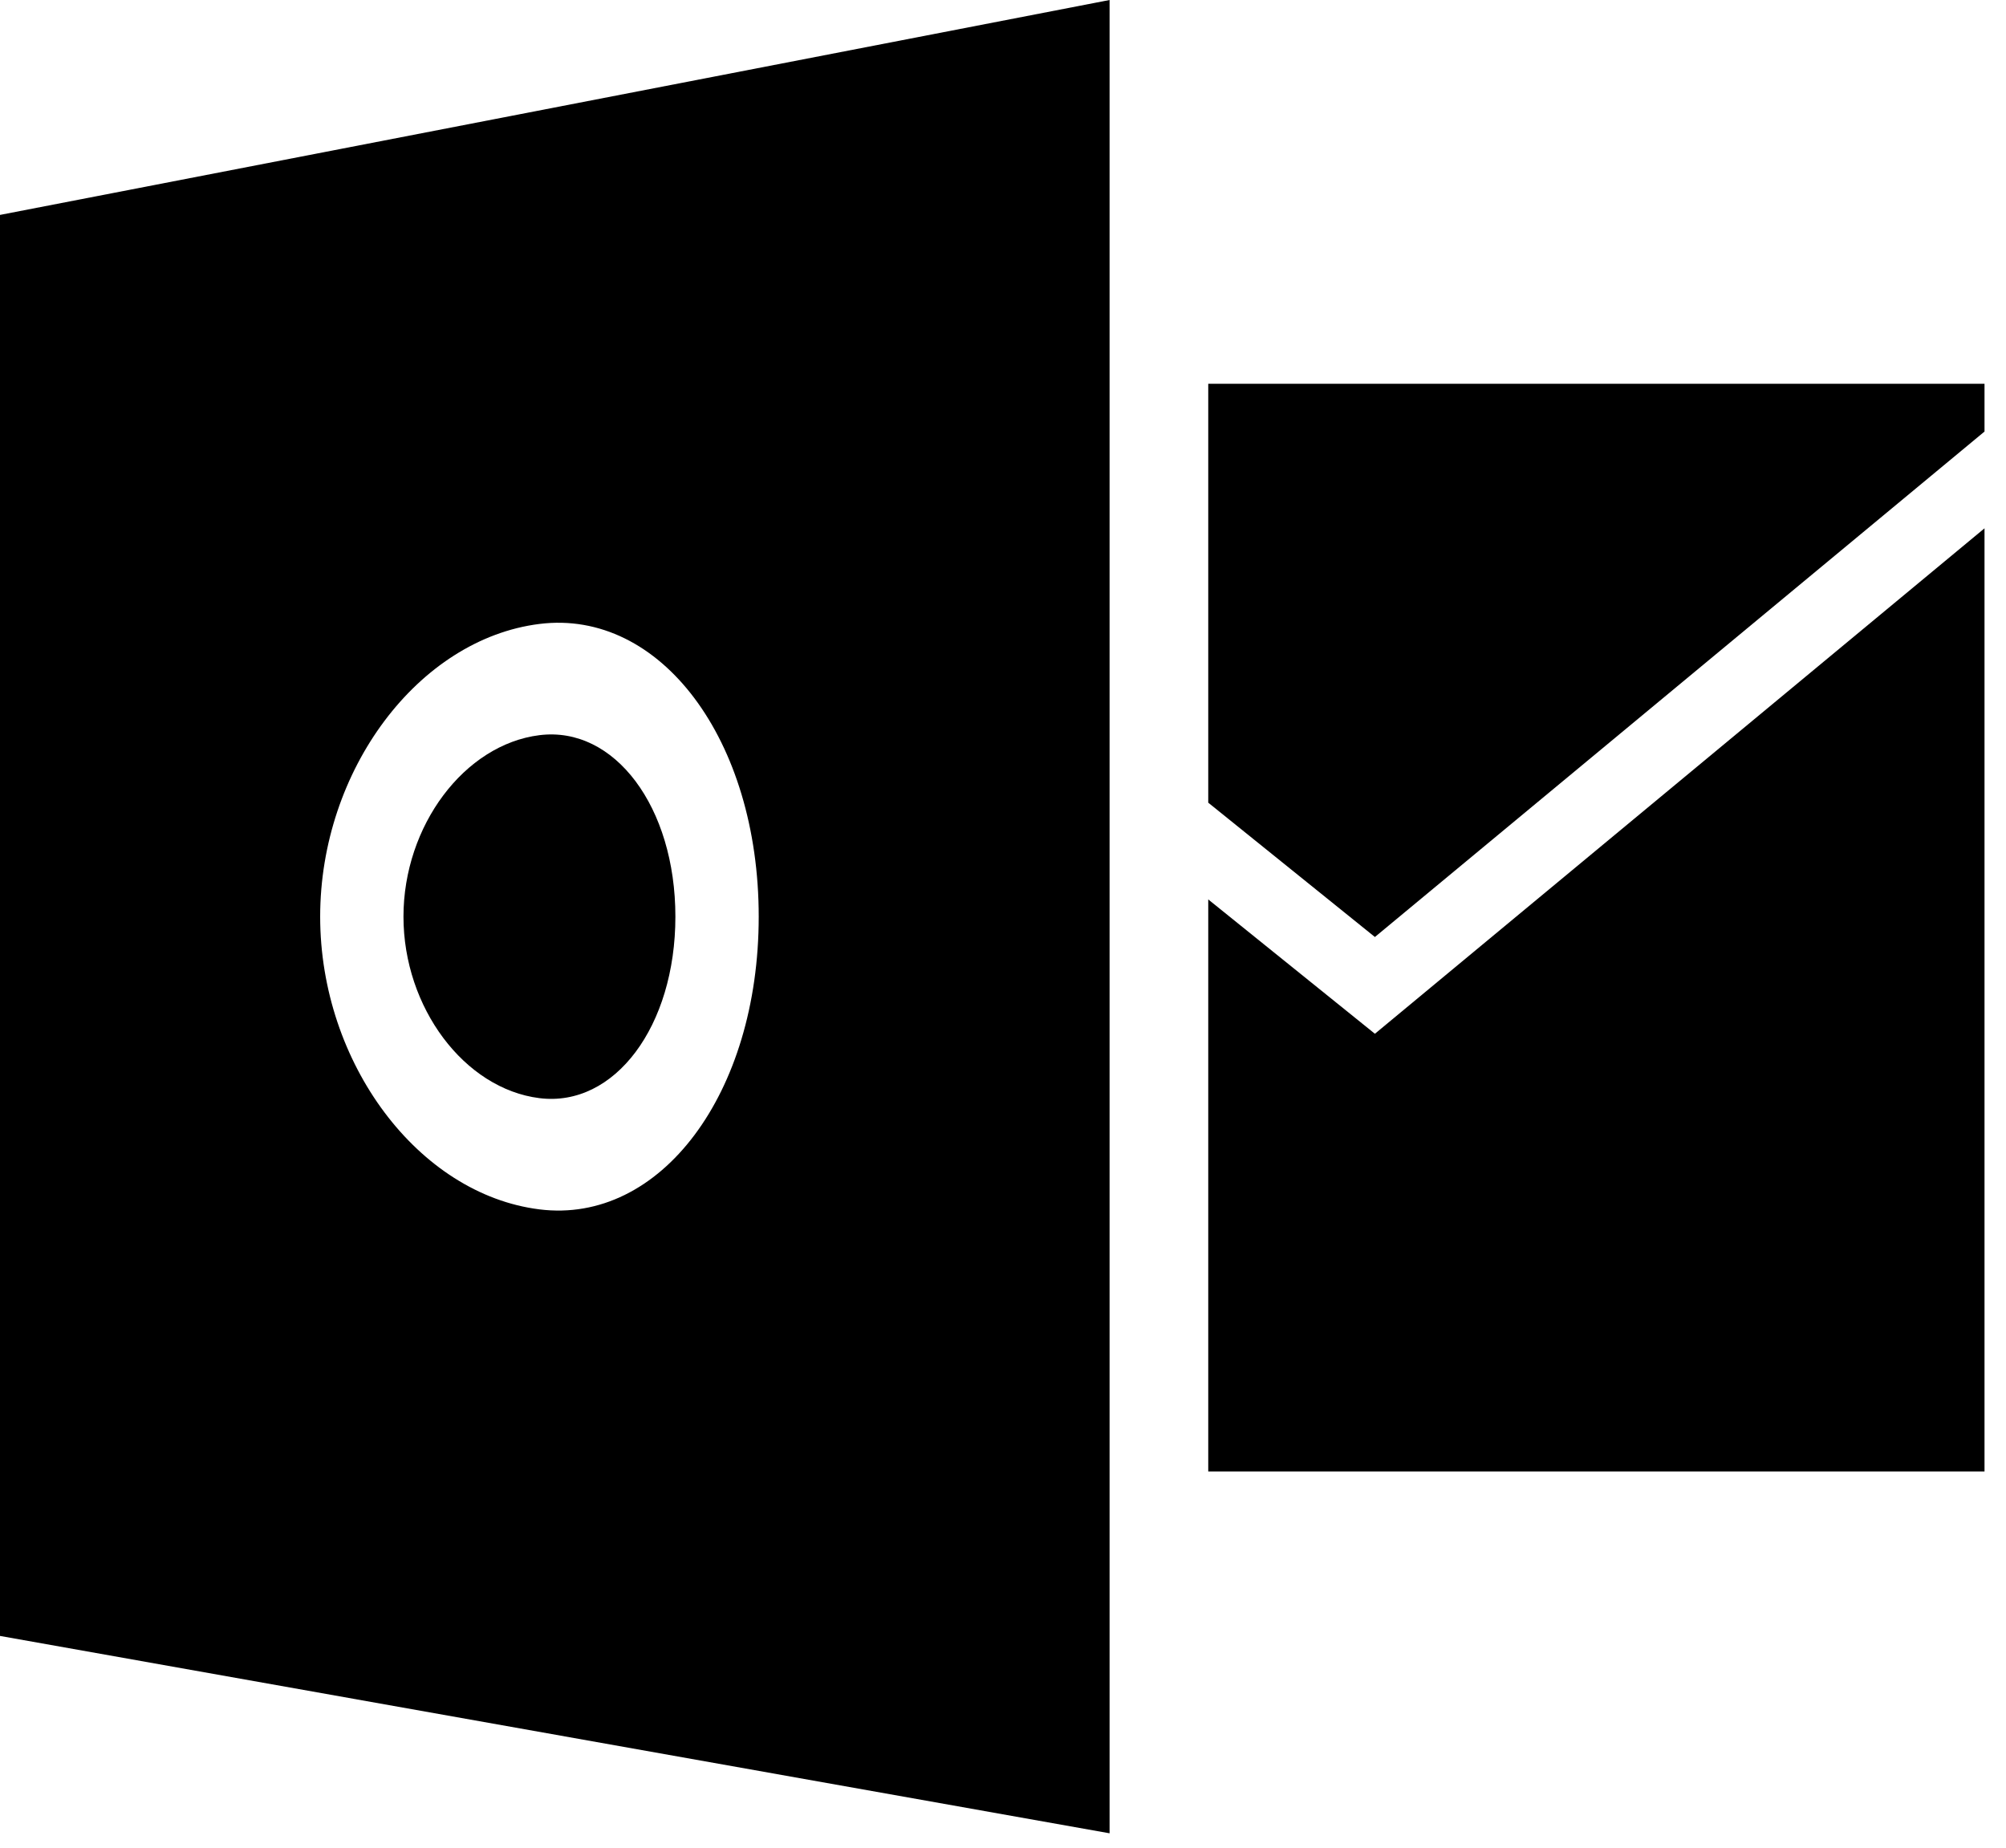 <svg width="76" height="70" viewBox="0 0 76 70" fill="none" xmlns="http://www.w3.org/2000/svg">
<path d="M20.437 27.852C17.592 28.207 15.286 31.286 15.286 34.727C15.286 38.169 17.592 41.247 20.437 41.603C23.282 41.959 25.588 38.881 25.588 34.727C25.588 30.574 23.282 27.496 20.437 27.852Z" fill="black"/>
<path d="M0 8.142V61.977L42.038 69.454V0L0 8.142ZM20.437 45.817C15.849 45.243 12.13 40.277 12.13 34.727C12.13 29.177 15.849 24.212 20.437 23.638C25.026 23.064 28.745 28.029 28.745 34.727C28.745 41.426 25.026 46.391 20.437 45.817Z" fill="black"/>
<path d="M75.186 16.349L52.09 35.498L45.776 30.409V14.539H75.186V16.349Z" fill="black"/>
<path d="M75.186 20.015L52.09 39.164L45.776 34.075V55.746H75.186V20.015Z" fill="black"/>
</svg>

